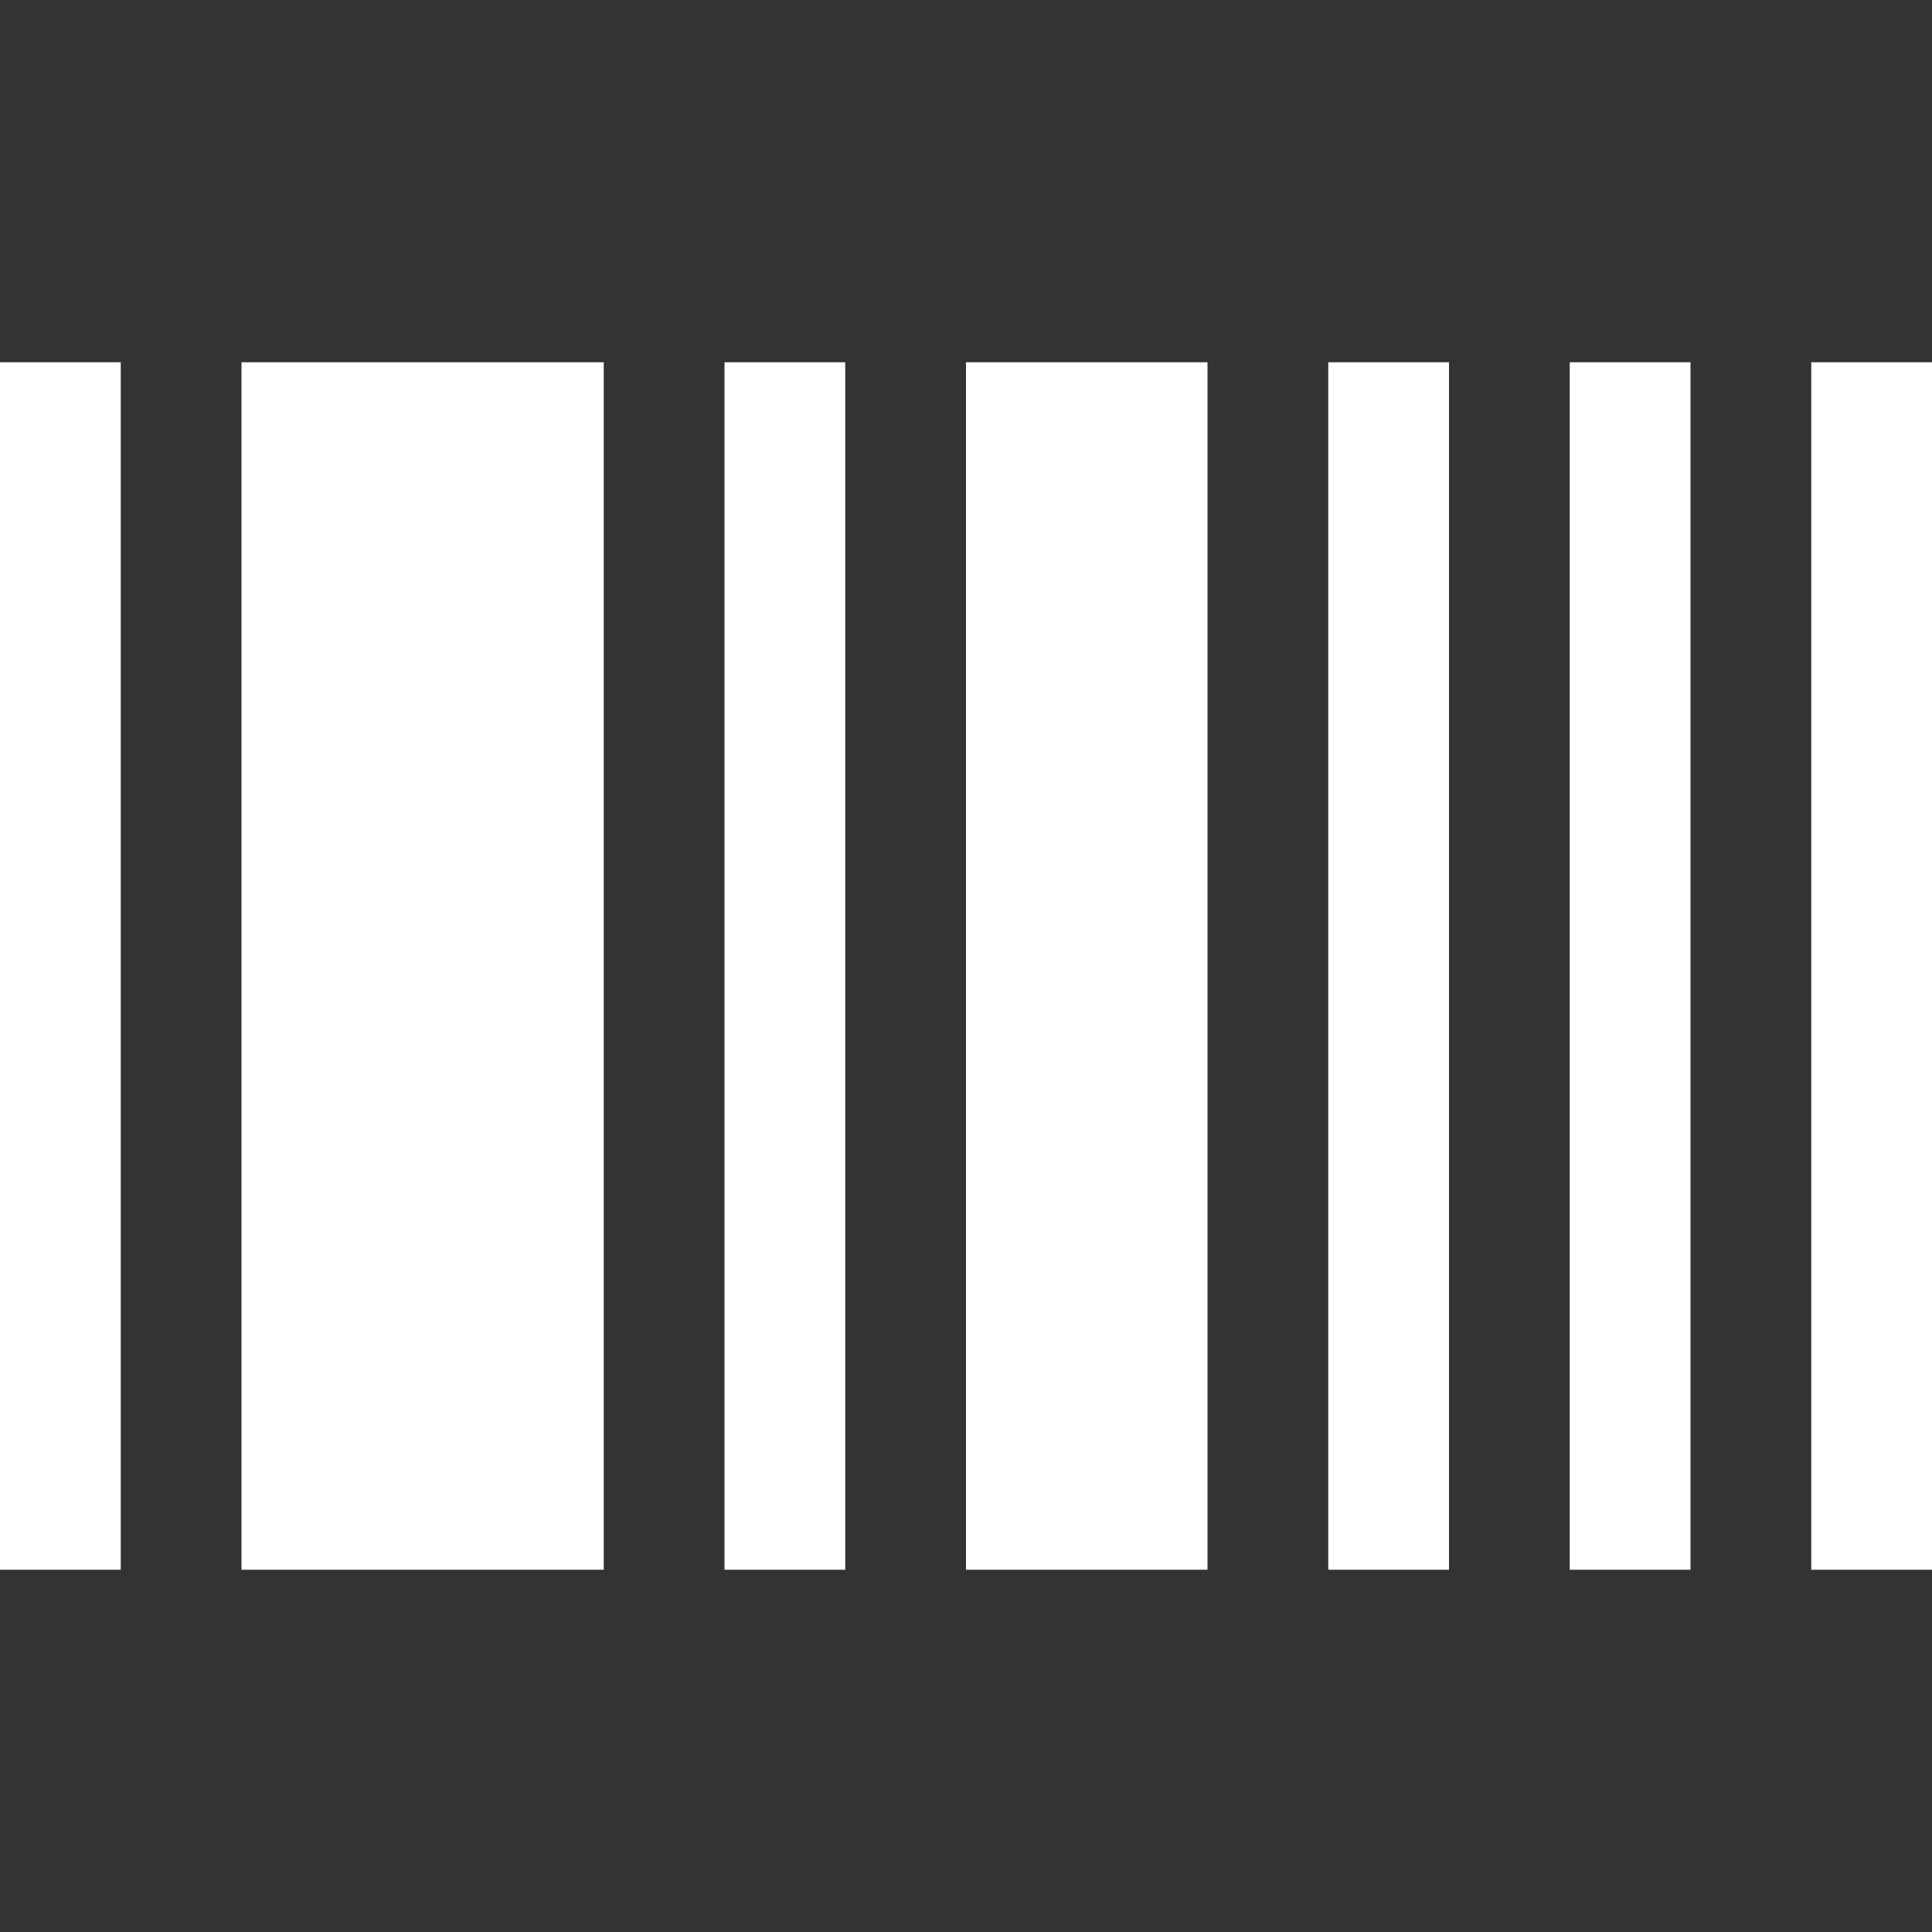 <?xml version="1.0" encoding="utf-8"?>
<!-- Generated by IcoMoon.io -->
<!DOCTYPE svg PUBLIC "-//W3C//DTD SVG 1.1//EN" "http://www.w3.org/Graphics/SVG/1.1/DTD/svg11.dtd">
<svg version="1.1" xmlns="http://www.w3.org/2000/svg" xmlns:xlink="http://www.w3.org/1999/xlink" width="16" height="16" viewBox="0 0 16 16">
<rect x="0" y="0" width="16" height="16" fill="#333333" stroke="none"/>
<path fill="#FFFFFF" d="M0 3h1v10h-1v-10z"></path>
<path fill="#FFFFFF" d="M8 3h2v10h-2v-10z"></path>
<path fill="#FFFFFF" d="M11 3h1v10h-1v-10z"></path>
<path fill="#FFFFFF" d="M13 3h1v10h-1v-10z"></path>
<path fill="#FFFFFF" d="M15 3h1v10h-1v-10z"></path>
<path fill="#FFFFFF" d="M2 3h3v10h-3v-10z"></path>
<path fill="#FFFFFF" d="M6 3h1v10h-1v-10z"></path>
</svg>
